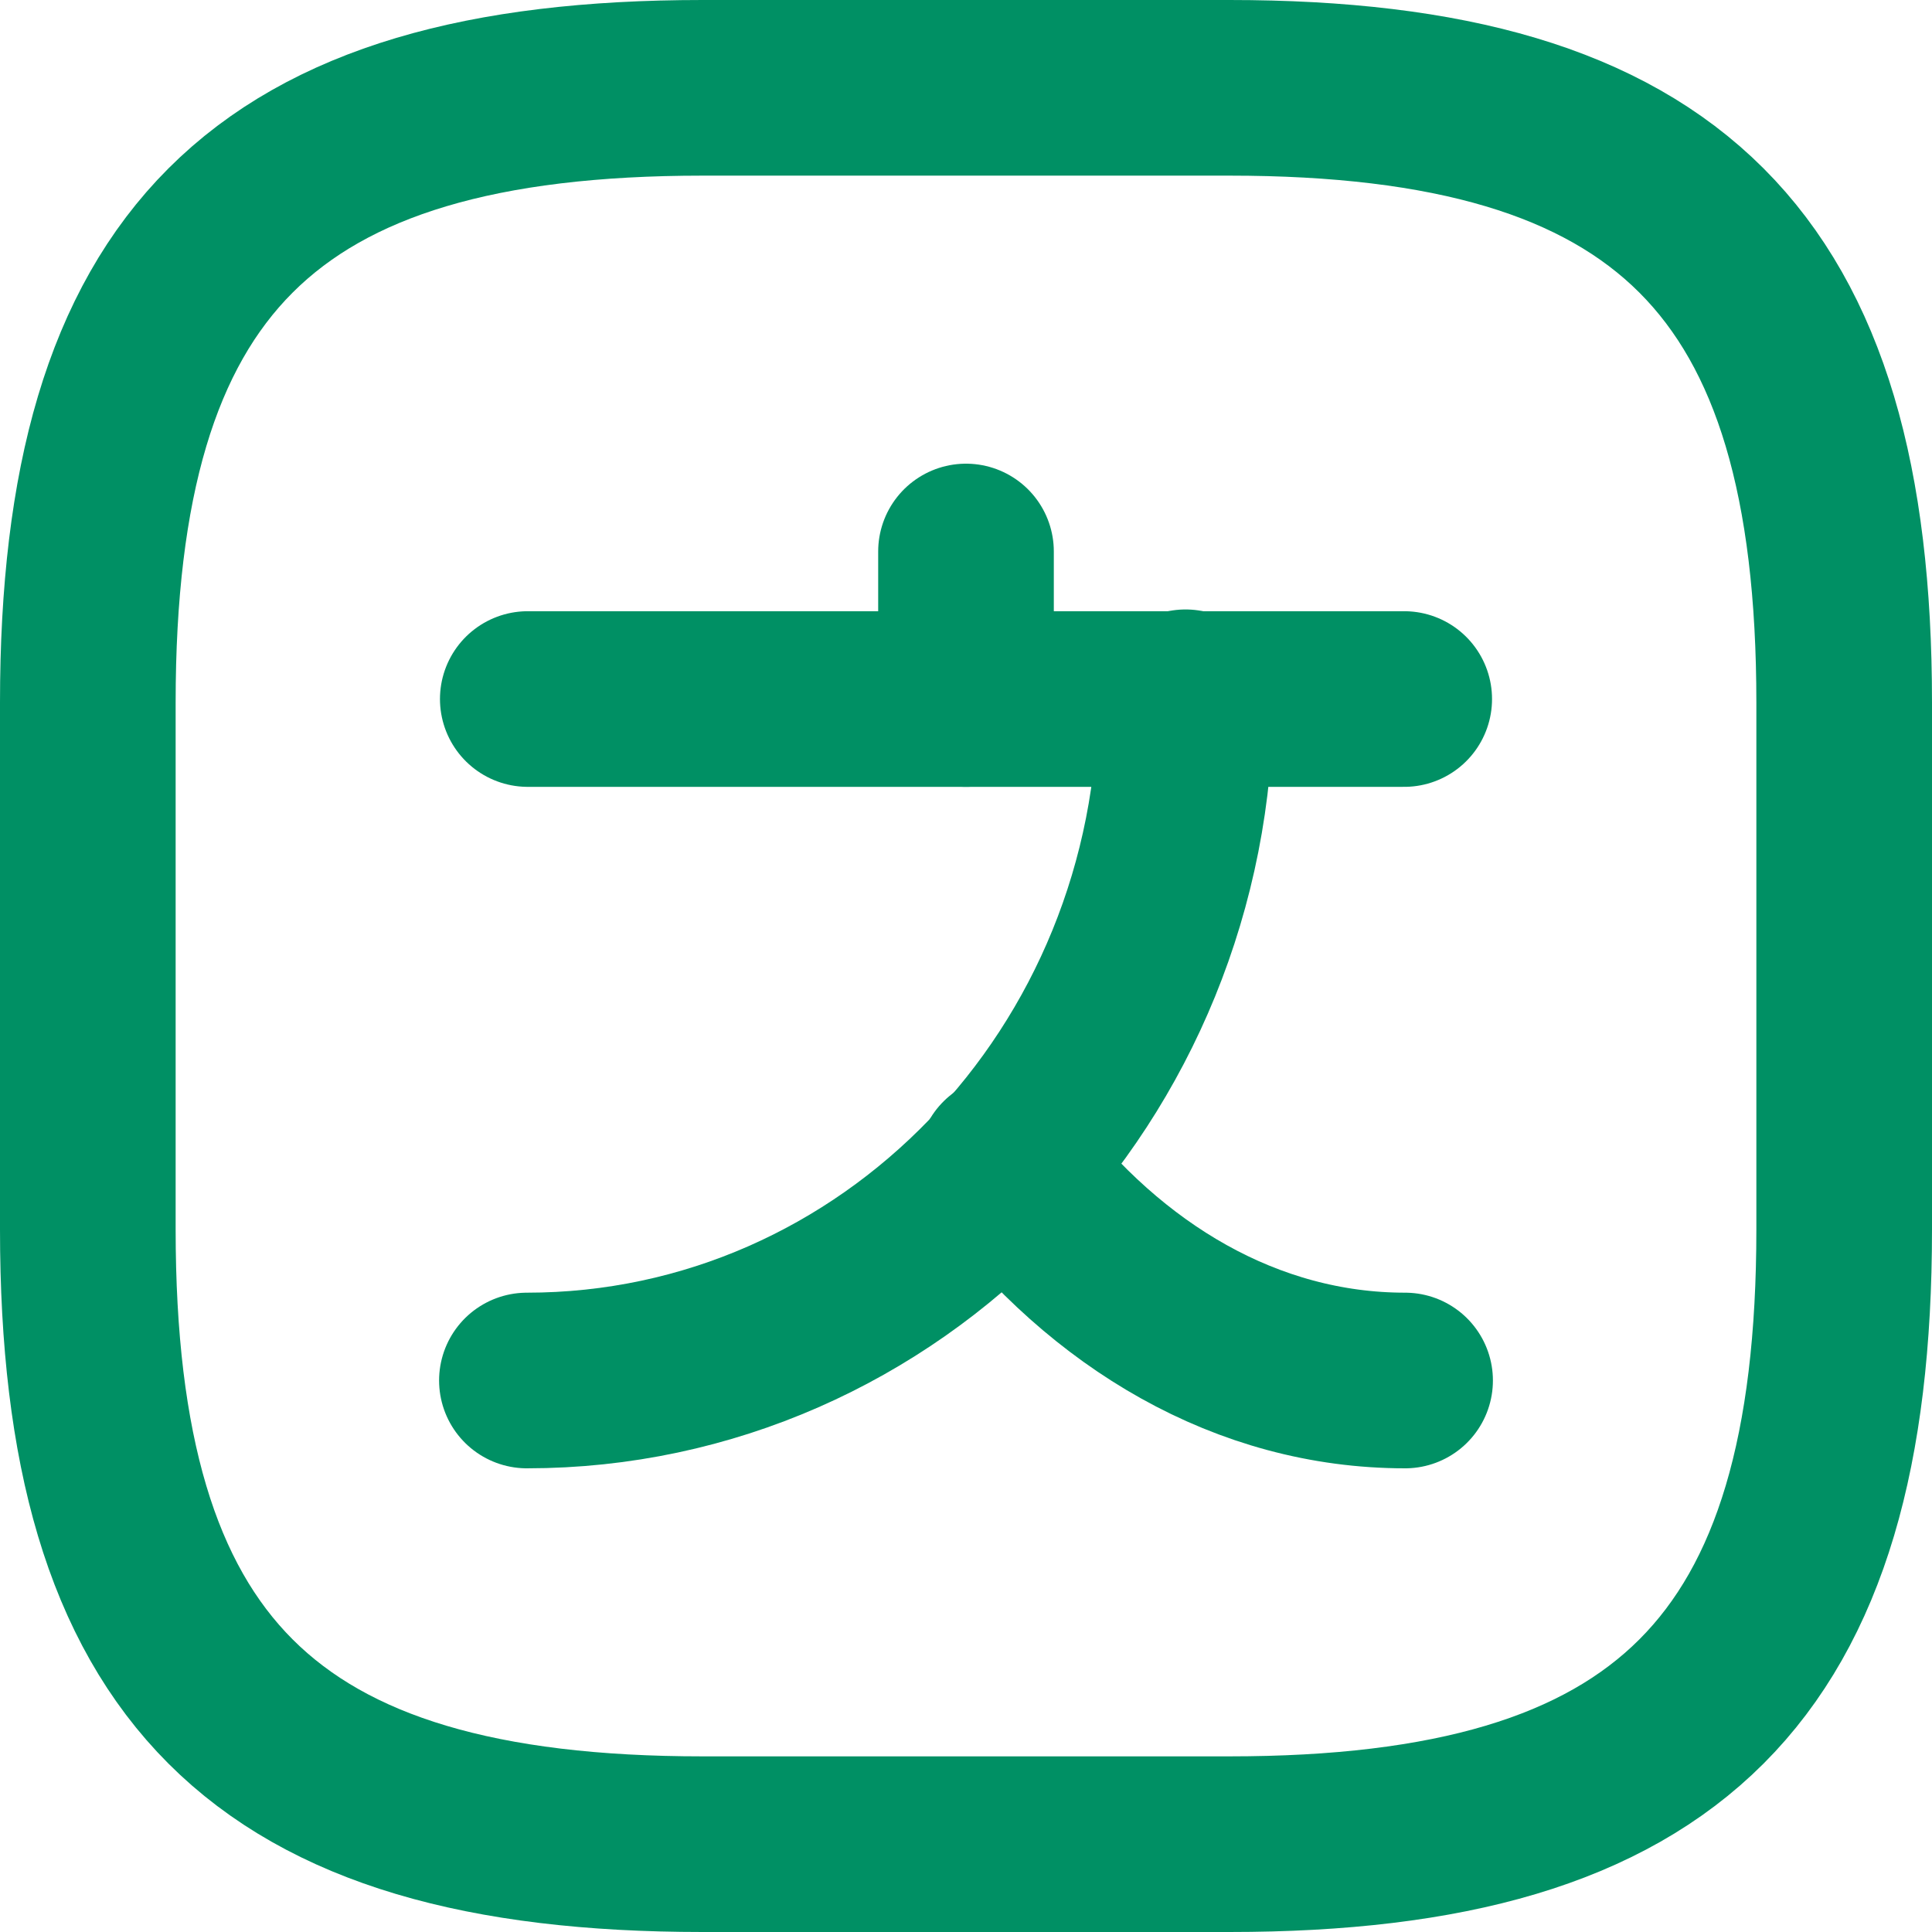 <svg width="22" height="22" viewBox="0 0 22 22" fill="none" xmlns="http://www.w3.org/2000/svg">
<path d="M15.99 7.96H6.01" stroke="#009064" stroke-width="2" stroke-linecap="round" stroke-linejoin="round"/>
<path d="M11 6.28V7.96" stroke="#009064" stroke-width="2" stroke-linecap="round" stroke-linejoin="round"/>
<path d="M13.5 7.94C13.5 12.24 10.14 15.72 6 15.72" stroke="#009064" stroke-width="2" stroke-linecap="round" stroke-linejoin="round"/>
<path d="M16 15.72C14.2 15.72 12.6 14.76 11.45 13.25" stroke="#009064" stroke-width="2" stroke-linecap="round" stroke-linejoin="round"/>
<path d="M8 21H14C19 21 21 19 21 14V8C21 3 19 1 14 1H8C3 1 1 3 1 8V14C1 19 3 21 8 21Z" stroke="#009064" stroke-width="2" stroke-linecap="round" stroke-linejoin="round"/>
</svg>
